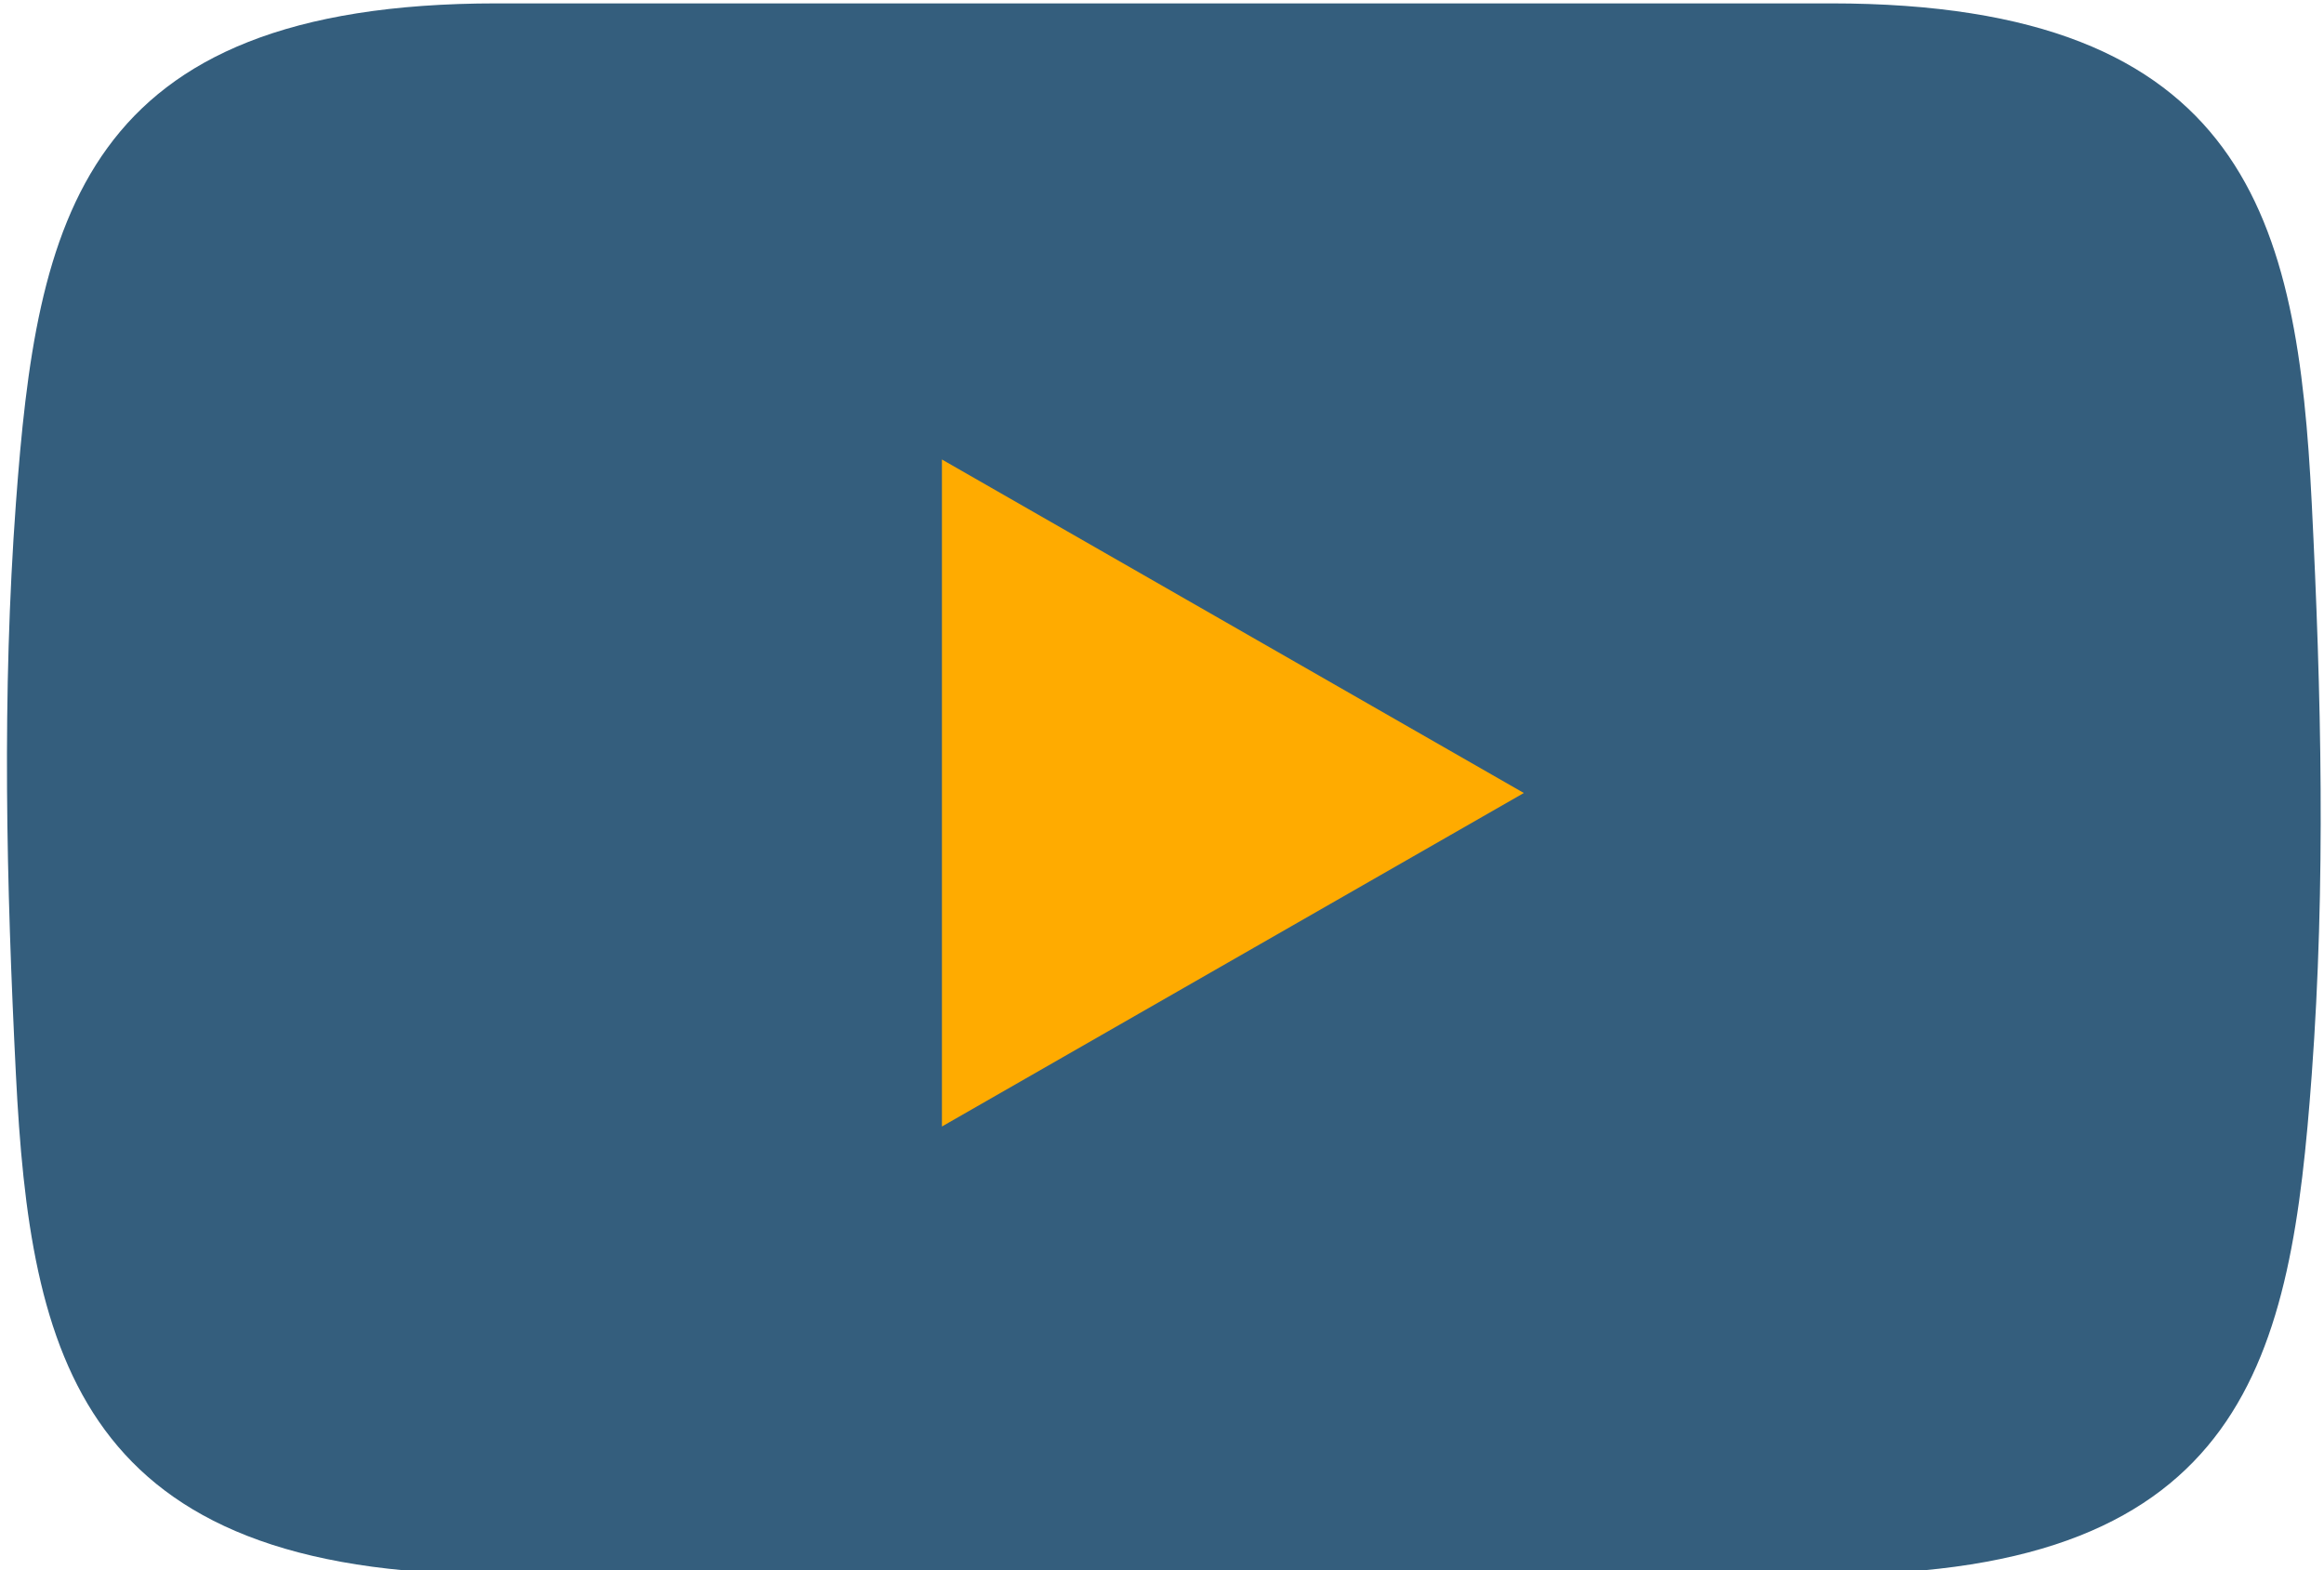 <?xml version="1.0" encoding="UTF-8" standalone="no"?><svg xmlns="http://www.w3.org/2000/svg" xmlns:xlink="http://www.w3.org/1999/xlink" fill="#000000" height="22.3" preserveAspectRatio="xMidYMid meet" version="1" viewBox="8.5 16.8 33.0 22.3" width="33" zoomAndPan="magnify"><g><g id="change1_1"><path d="m 84.318,156.346 c -5.93,0 -6.531,3.104 -6.826,7.097 -0.2,2.719 -0.136,5.404 0,8.115 0.201,3.998 0.895,7.097 6.826,7.097 6.316,0 12.632,0 18.948,0 5.93,0 6.531,-3.104 6.826,-7.097 0.2,-2.719 0.136,-5.404 0,-8.115 -0.201,-3.998 -0.895,-7.097 -6.826,-7.097 -6.316,0 -12.632,0 -18.948,0 z" fill="#345e7d" transform="translate(-68.766 -139.498)"/></g><g id="change2_1"><path d="m 90.641,172.295 8.263,-4.736 -8.263,-4.736 z" fill="#ffab00" transform="translate(-68.766 -139.498)"/></g></g></svg>